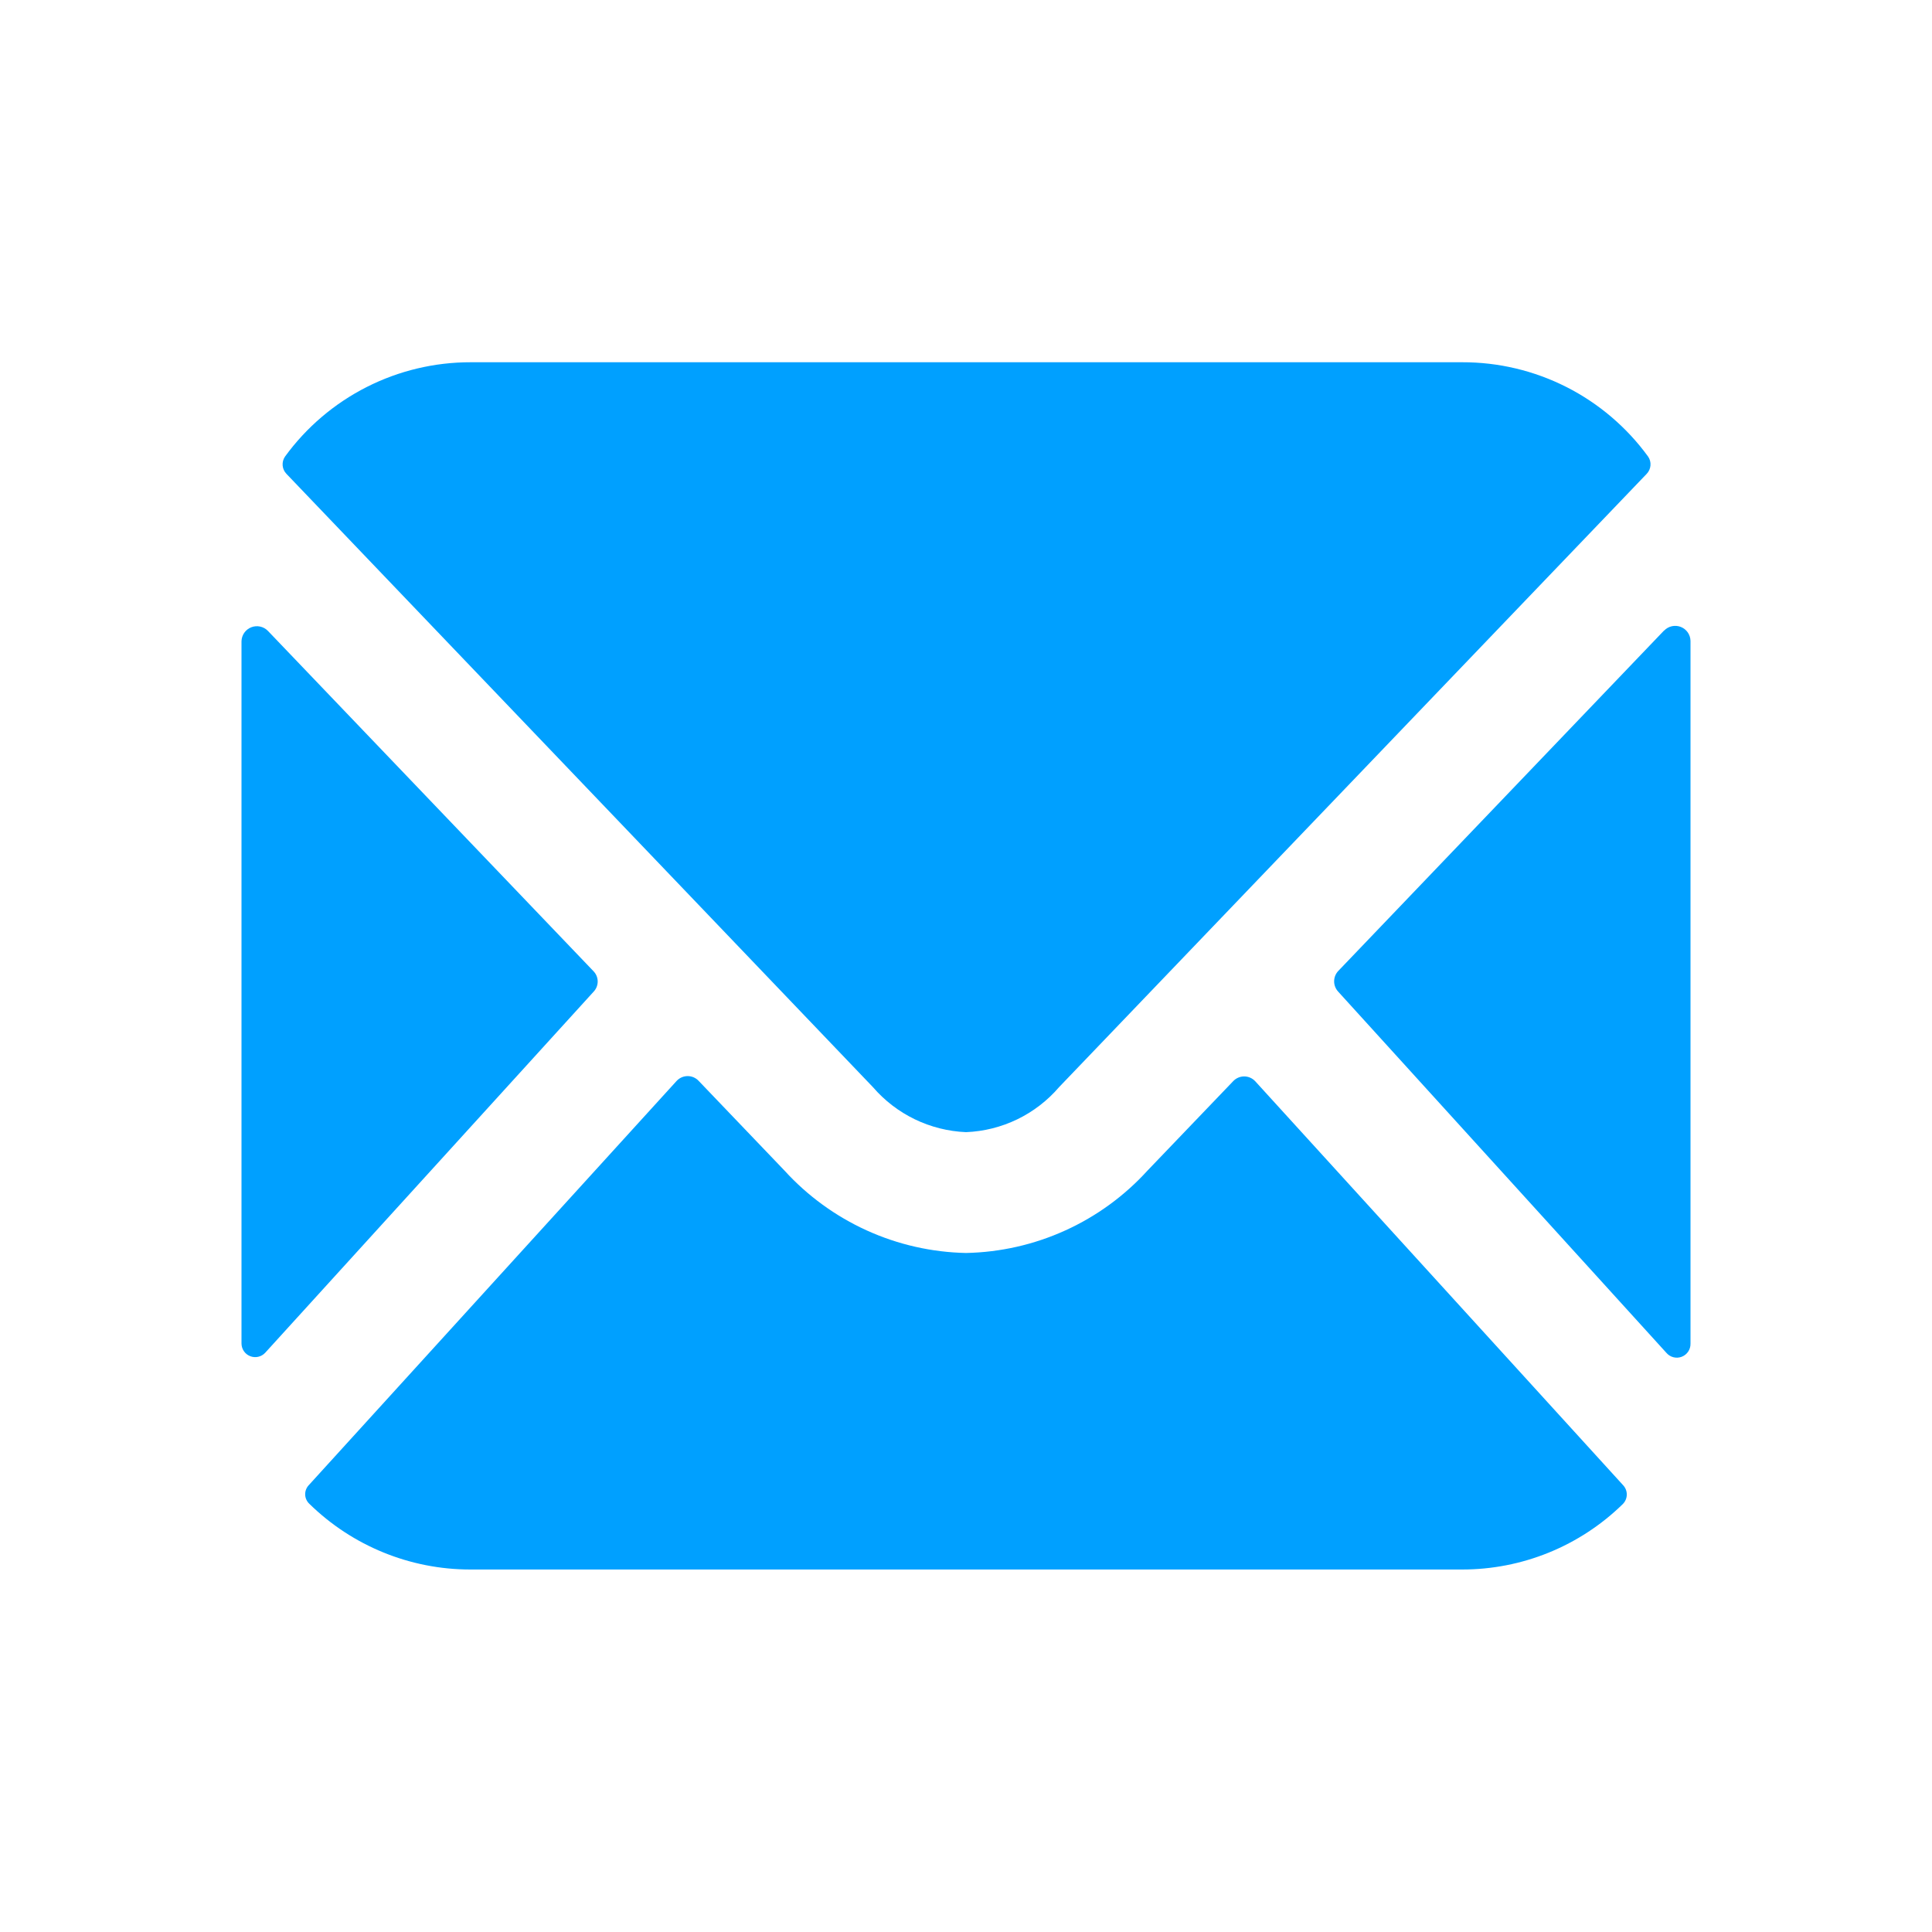 <?xml version="1.0" encoding="UTF-8"?> <svg xmlns="http://www.w3.org/2000/svg" width="150" height="150" viewBox="0 0 150 150" fill="none"><path d="M67.775 84.406C68.677 85.451 69.783 86.301 71.026 86.902C72.268 87.502 73.621 87.842 75 87.9C76.38 87.845 77.733 87.507 78.976 86.906C80.219 86.305 81.325 85.454 82.225 84.406L127.85 36.788C128.02 36.61 128.124 36.38 128.143 36.135C128.163 35.89 128.097 35.645 127.956 35.444C126.299 33.17 124.127 31.321 121.618 30.048C119.108 28.776 116.332 28.117 113.519 28.125H36.544C33.734 28.121 30.964 28.782 28.459 30.054C25.954 31.326 23.785 33.173 22.131 35.444C21.991 35.645 21.925 35.89 21.944 36.135C21.963 36.38 22.067 36.61 22.238 36.788L67.775 84.406ZM46.069 75.394L20.8 48.981C20.636 48.812 20.426 48.696 20.195 48.646C19.965 48.596 19.726 48.616 19.507 48.702C19.287 48.788 19.099 48.937 18.964 49.13C18.829 49.324 18.755 49.552 18.75 49.788V104.325C18.754 104.536 18.821 104.742 18.942 104.915C19.064 105.088 19.234 105.221 19.431 105.296C19.628 105.372 19.844 105.388 20.05 105.34C20.256 105.293 20.443 105.186 20.587 105.031L46.094 76.988C46.298 76.771 46.409 76.483 46.405 76.186C46.4 75.888 46.279 75.604 46.069 75.394ZM129.194 48.956L103.894 75.394C103.693 75.611 103.582 75.895 103.582 76.191C103.582 76.486 103.693 76.77 103.894 76.988L129.375 105.031C129.517 105.199 129.707 105.319 129.919 105.375C130.132 105.43 130.357 105.419 130.562 105.341C130.768 105.264 130.944 105.124 131.068 104.942C131.191 104.76 131.255 104.545 131.25 104.325V49.763C131.247 49.527 131.174 49.298 131.04 49.104C130.906 48.91 130.717 48.761 130.498 48.674C130.279 48.588 130.04 48.569 129.809 48.619C129.579 48.669 129.369 48.786 129.206 48.956H129.194ZM97.463 83.956C97.353 83.836 97.219 83.739 97.07 83.673C96.921 83.607 96.76 83.573 96.597 83.573C96.434 83.573 96.273 83.607 96.124 83.673C95.974 83.739 95.841 83.836 95.731 83.956L89.1 90.875C87.309 92.846 85.135 94.43 82.71 95.531C80.286 96.633 77.662 97.228 75 97.281C72.338 97.227 69.715 96.63 67.291 95.529C64.867 94.427 62.692 92.844 60.9 90.875L54.256 83.931C54.147 83.811 54.013 83.714 53.864 83.648C53.715 83.582 53.554 83.548 53.391 83.548C53.228 83.548 53.066 83.582 52.917 83.648C52.768 83.714 52.635 83.811 52.525 83.931L23.975 115.306C23.882 115.403 23.81 115.518 23.762 115.643C23.713 115.768 23.69 115.902 23.694 116.036C23.697 116.17 23.727 116.302 23.782 116.425C23.837 116.547 23.915 116.658 24.012 116.75C27.35 120.023 31.838 121.857 36.513 121.856H113.494C118.166 121.867 122.655 120.043 125.994 116.775C126.185 116.585 126.296 116.328 126.303 116.058C126.31 115.788 126.213 115.525 126.031 115.325L97.463 83.956Z" fill="#00A0FF"></path></svg> 